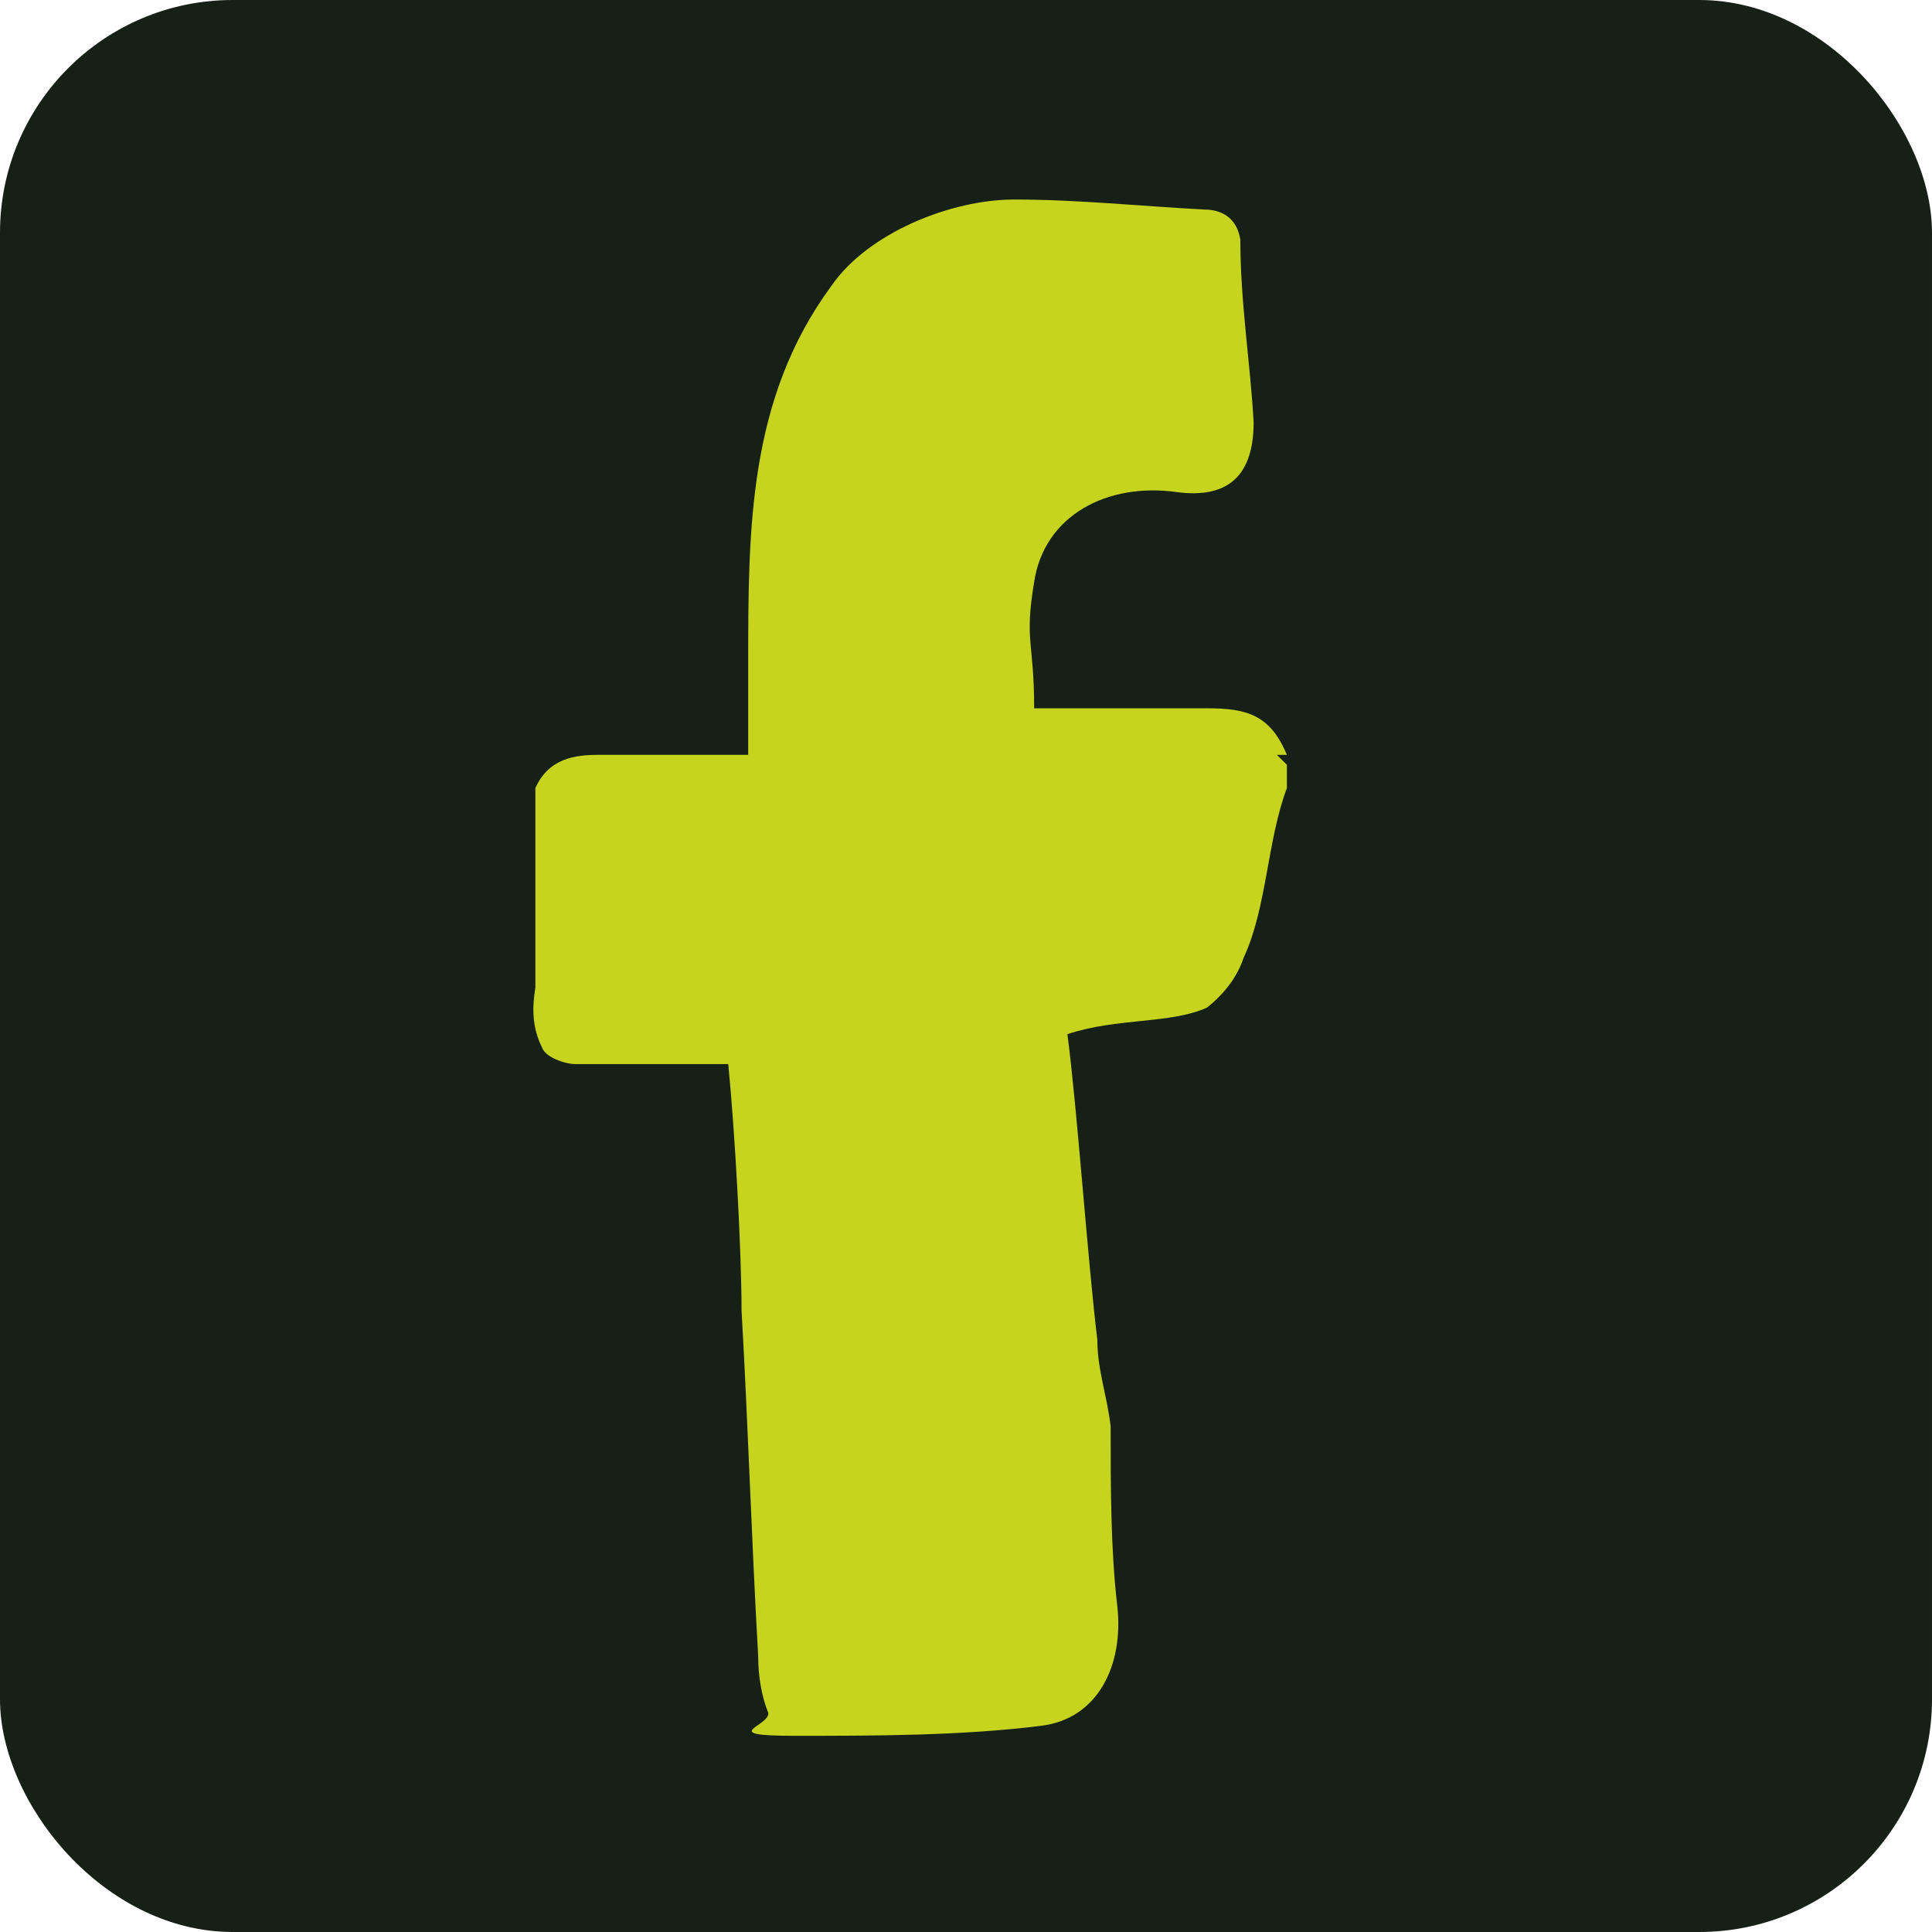 <?xml version="1.0" encoding="UTF-8"?>
<svg xmlns="http://www.w3.org/2000/svg" version="1.1" viewBox="0 0 58.1 58.1">
  <defs>
    <style>
      .cls-1 {
        fill: #162017;
      }

      .cls-2 {
        fill: #c6d41d;
      }
    </style>
  </defs>
  <!-- Generator: Adobe Illustrator 28.7.1, SVG Export Plug-In . SVG Version: 1.2.0 Build 142)  -->
  <g>
    <g id="Layer_1">
      <g id="Layer_1-2" data-name="Layer_1">
        <rect class="cls-1" width="58.1" height="58.1" rx="7" ry="7"/>
        <path id="Path_2646" class="cls-2" d="M38.7,23v.7c-.6,1.6-.6,3.6-1.3,5.1-.2.6-.6,1.1-1.1,1.5-1.1.5-2.7.3-4.2.8.3,2.3.6,6.7.9,9.2,0,.9.3,1.7.4,2.6,0,1.8,0,3.7.2,5.4.2,1.8-.6,3.4-2.3,3.6-2.4.3-5,.3-7.4.3s-.7-.3-.8-.7c-.2-.5-.3-1.1-.3-1.7-.2-3.5-.3-6.9-.5-10.4,0-1.8-.2-5.4-.4-7.4h-4.6c-.3,0-.9-.2-1-.5-.3-.6-.3-1.2-.2-1.8,0-1.9,0-3.2,0-6,.4-.9,1.2-1,1.9-1s3.7,0,4.5,0v-2.7c0-4.1,0-8,2.5-11.4,1.1-1.6,3.6-2.6,5.5-2.6s3.8.2,5.7.3c.6,0,1,.3,1.1.9h0c0,1.9.3,3.7.4,5.5q0,2.4-2.3,2.1c-2.1-.3-4,.7-4.3,2.7-.3,1.8,0,1.8,0,3.8h5.2c1.2,0,1.9.2,2.4,1.4h-.3Z"/>
      </g>
    </g>
  </g>
</svg>